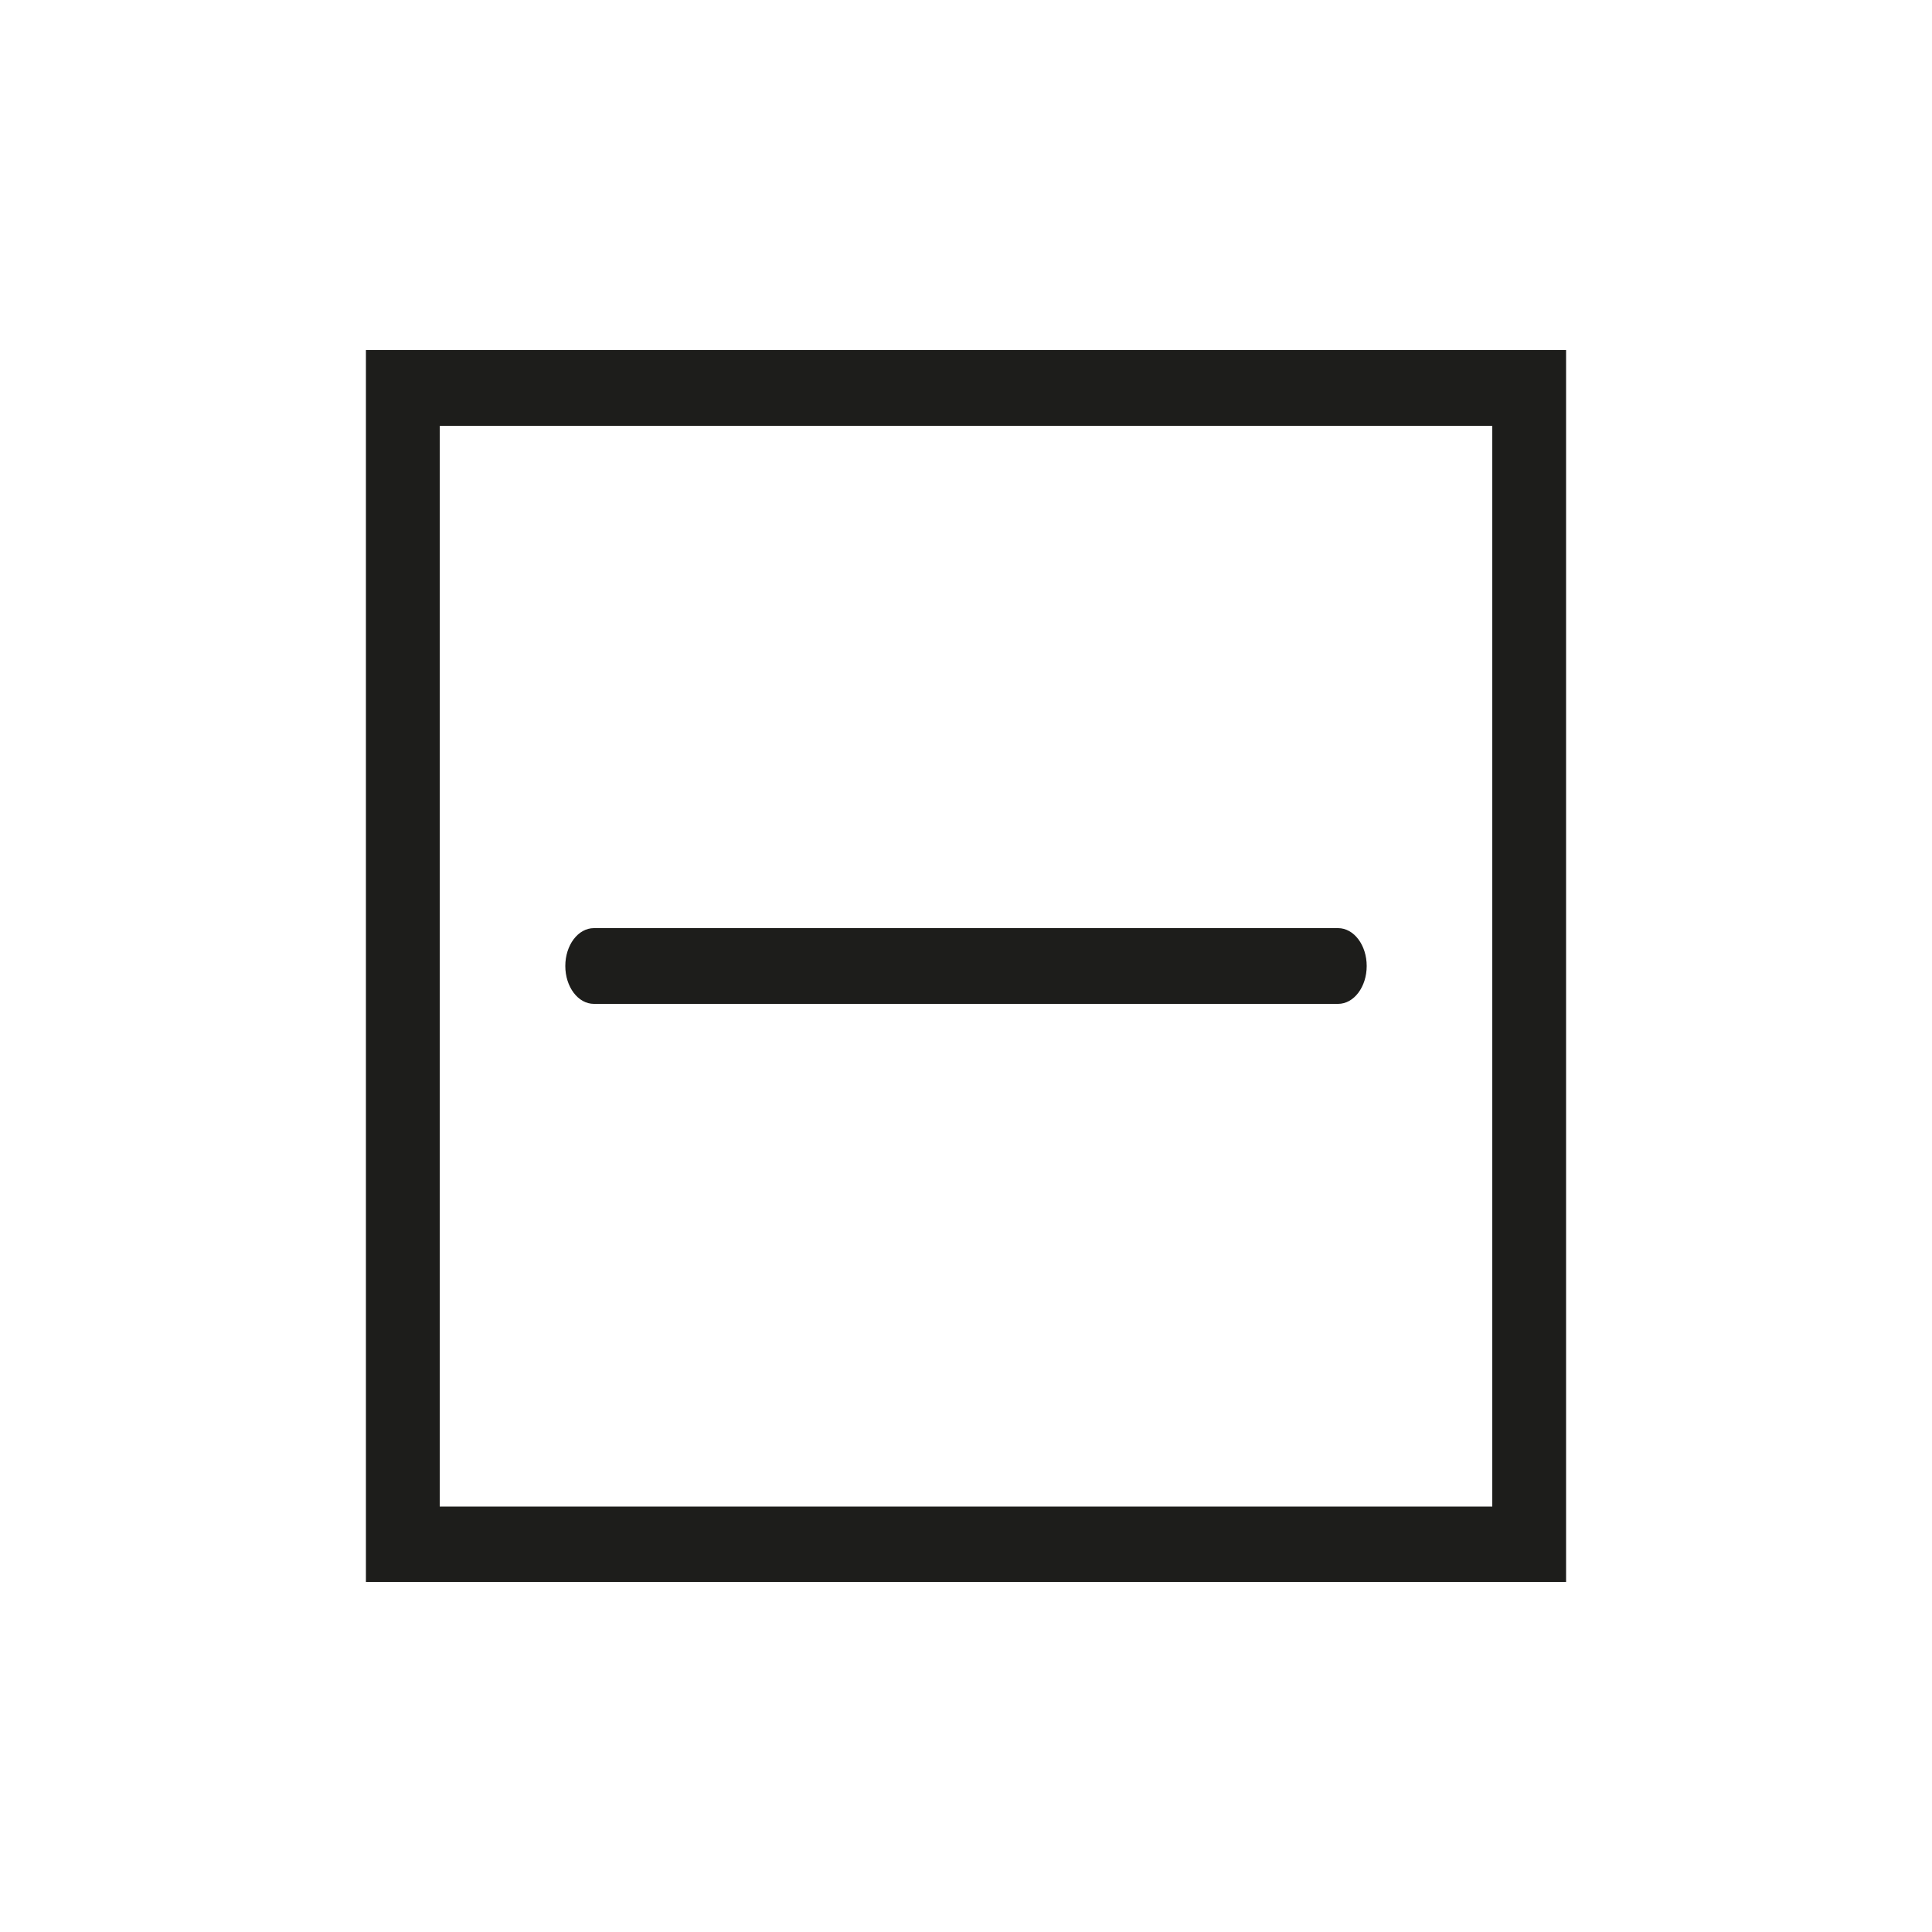 <?xml version="1.0" encoding="UTF-8"?><svg id="Layer_1" xmlns="http://www.w3.org/2000/svg" viewBox="0 0 50 50"><defs><style>.cls-1{fill:#1d1d1b;fill-rule:evenodd;}</style></defs><path class="cls-1" d="M15.37,25.98c-.41,0-.74-.44-.74-.98s.33-.98,.74-.98h19.26c.41,0,.74,.44,.74,.98s-.33,.98-.74,.98H15.37Z"/><path class="cls-1" d="M10.42,9.06h30.11v31.88H9.47V9.06h.95Zm28.2,1.96H11.38v27.97h27.24V11.02Z"/></svg>